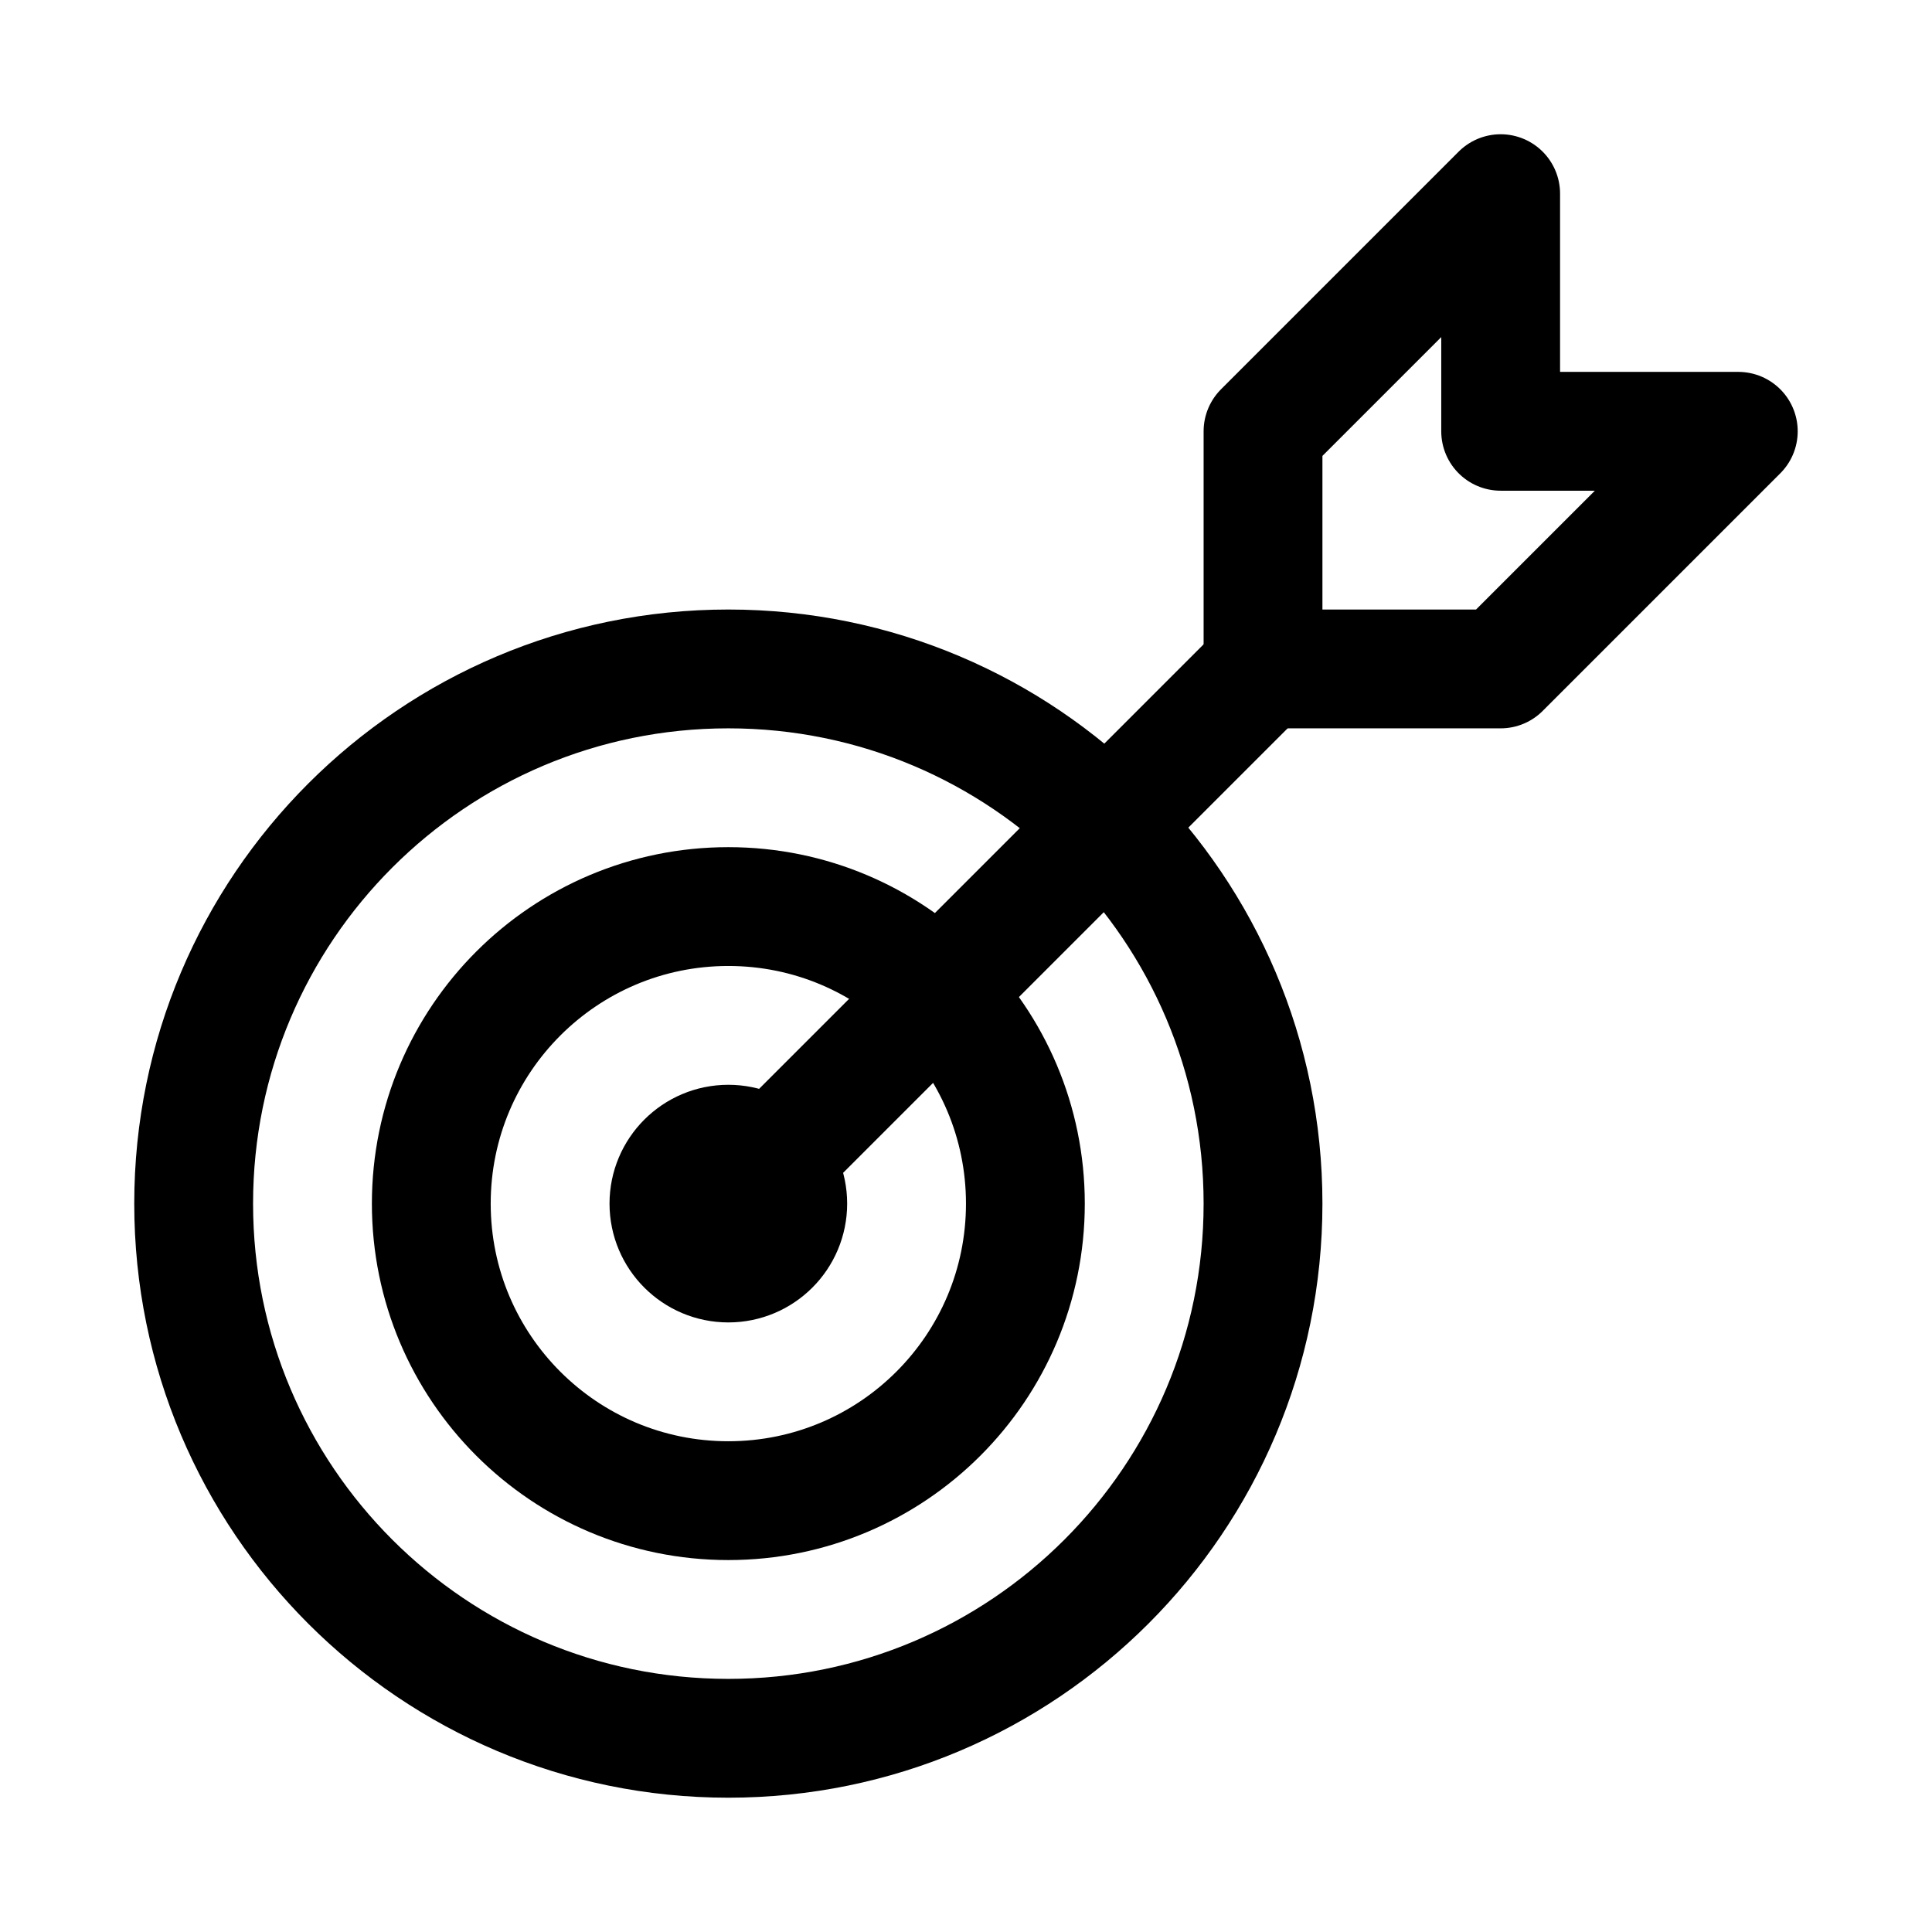 <?xml version="1.0" encoding="UTF-8"?>
<!-- Uploaded to: ICON Repo, www.iconrepo.com, Generator: ICON Repo Mixer Tools -->
<svg width="800px" height="800px" version="1.1" viewBox="144 144 512 512" xmlns="http://www.w3.org/2000/svg">
 <g fill="none" stroke="#000000" stroke-linecap="round" stroke-linejoin="round" stroke-miterlimit="10">
  <path transform="matrix(31.488 0 0 31.488 148.09 148.09)" d="m6.5 10c0 0.276-0.224 0.5-0.5 0.5s-0.5-0.224-0.5-0.5c0-0.276 0.224-0.5 0.5-0.5s0.5 0.224 0.5 0.5"/>
  <path transform="matrix(31.488 0 0 31.488 148.09 148.09)" d="m8.5 10c0 1.381-1.119 2.5-2.5 2.5-1.381 0-2.5-1.119-2.5-2.5 0-1.381 1.119-2.5 2.5-2.5 1.381 0 2.5 1.119 2.5 2.5"/>
  <path transform="matrix(31.488 0 0 31.488 148.09 148.09)" d="m10.5 10c0 2.485-2.015 4.5-4.5 4.5-2.485 0-4.5-2.015-4.5-4.5 0-2.485 2.015-4.5 4.5-4.5 2.485 0 4.5 2.015 4.5 4.5"/>
  <path transform="matrix(31.488 0 0 31.488 148.09 148.09)" d="m10.5 5.5-4.5 4.5"/>
  <path transform="matrix(31.488 0 0 31.488 148.09 148.09)" d="m14.5 3.5-2 2h-2v-2l2-2v2z"/>
 </g>
</svg>